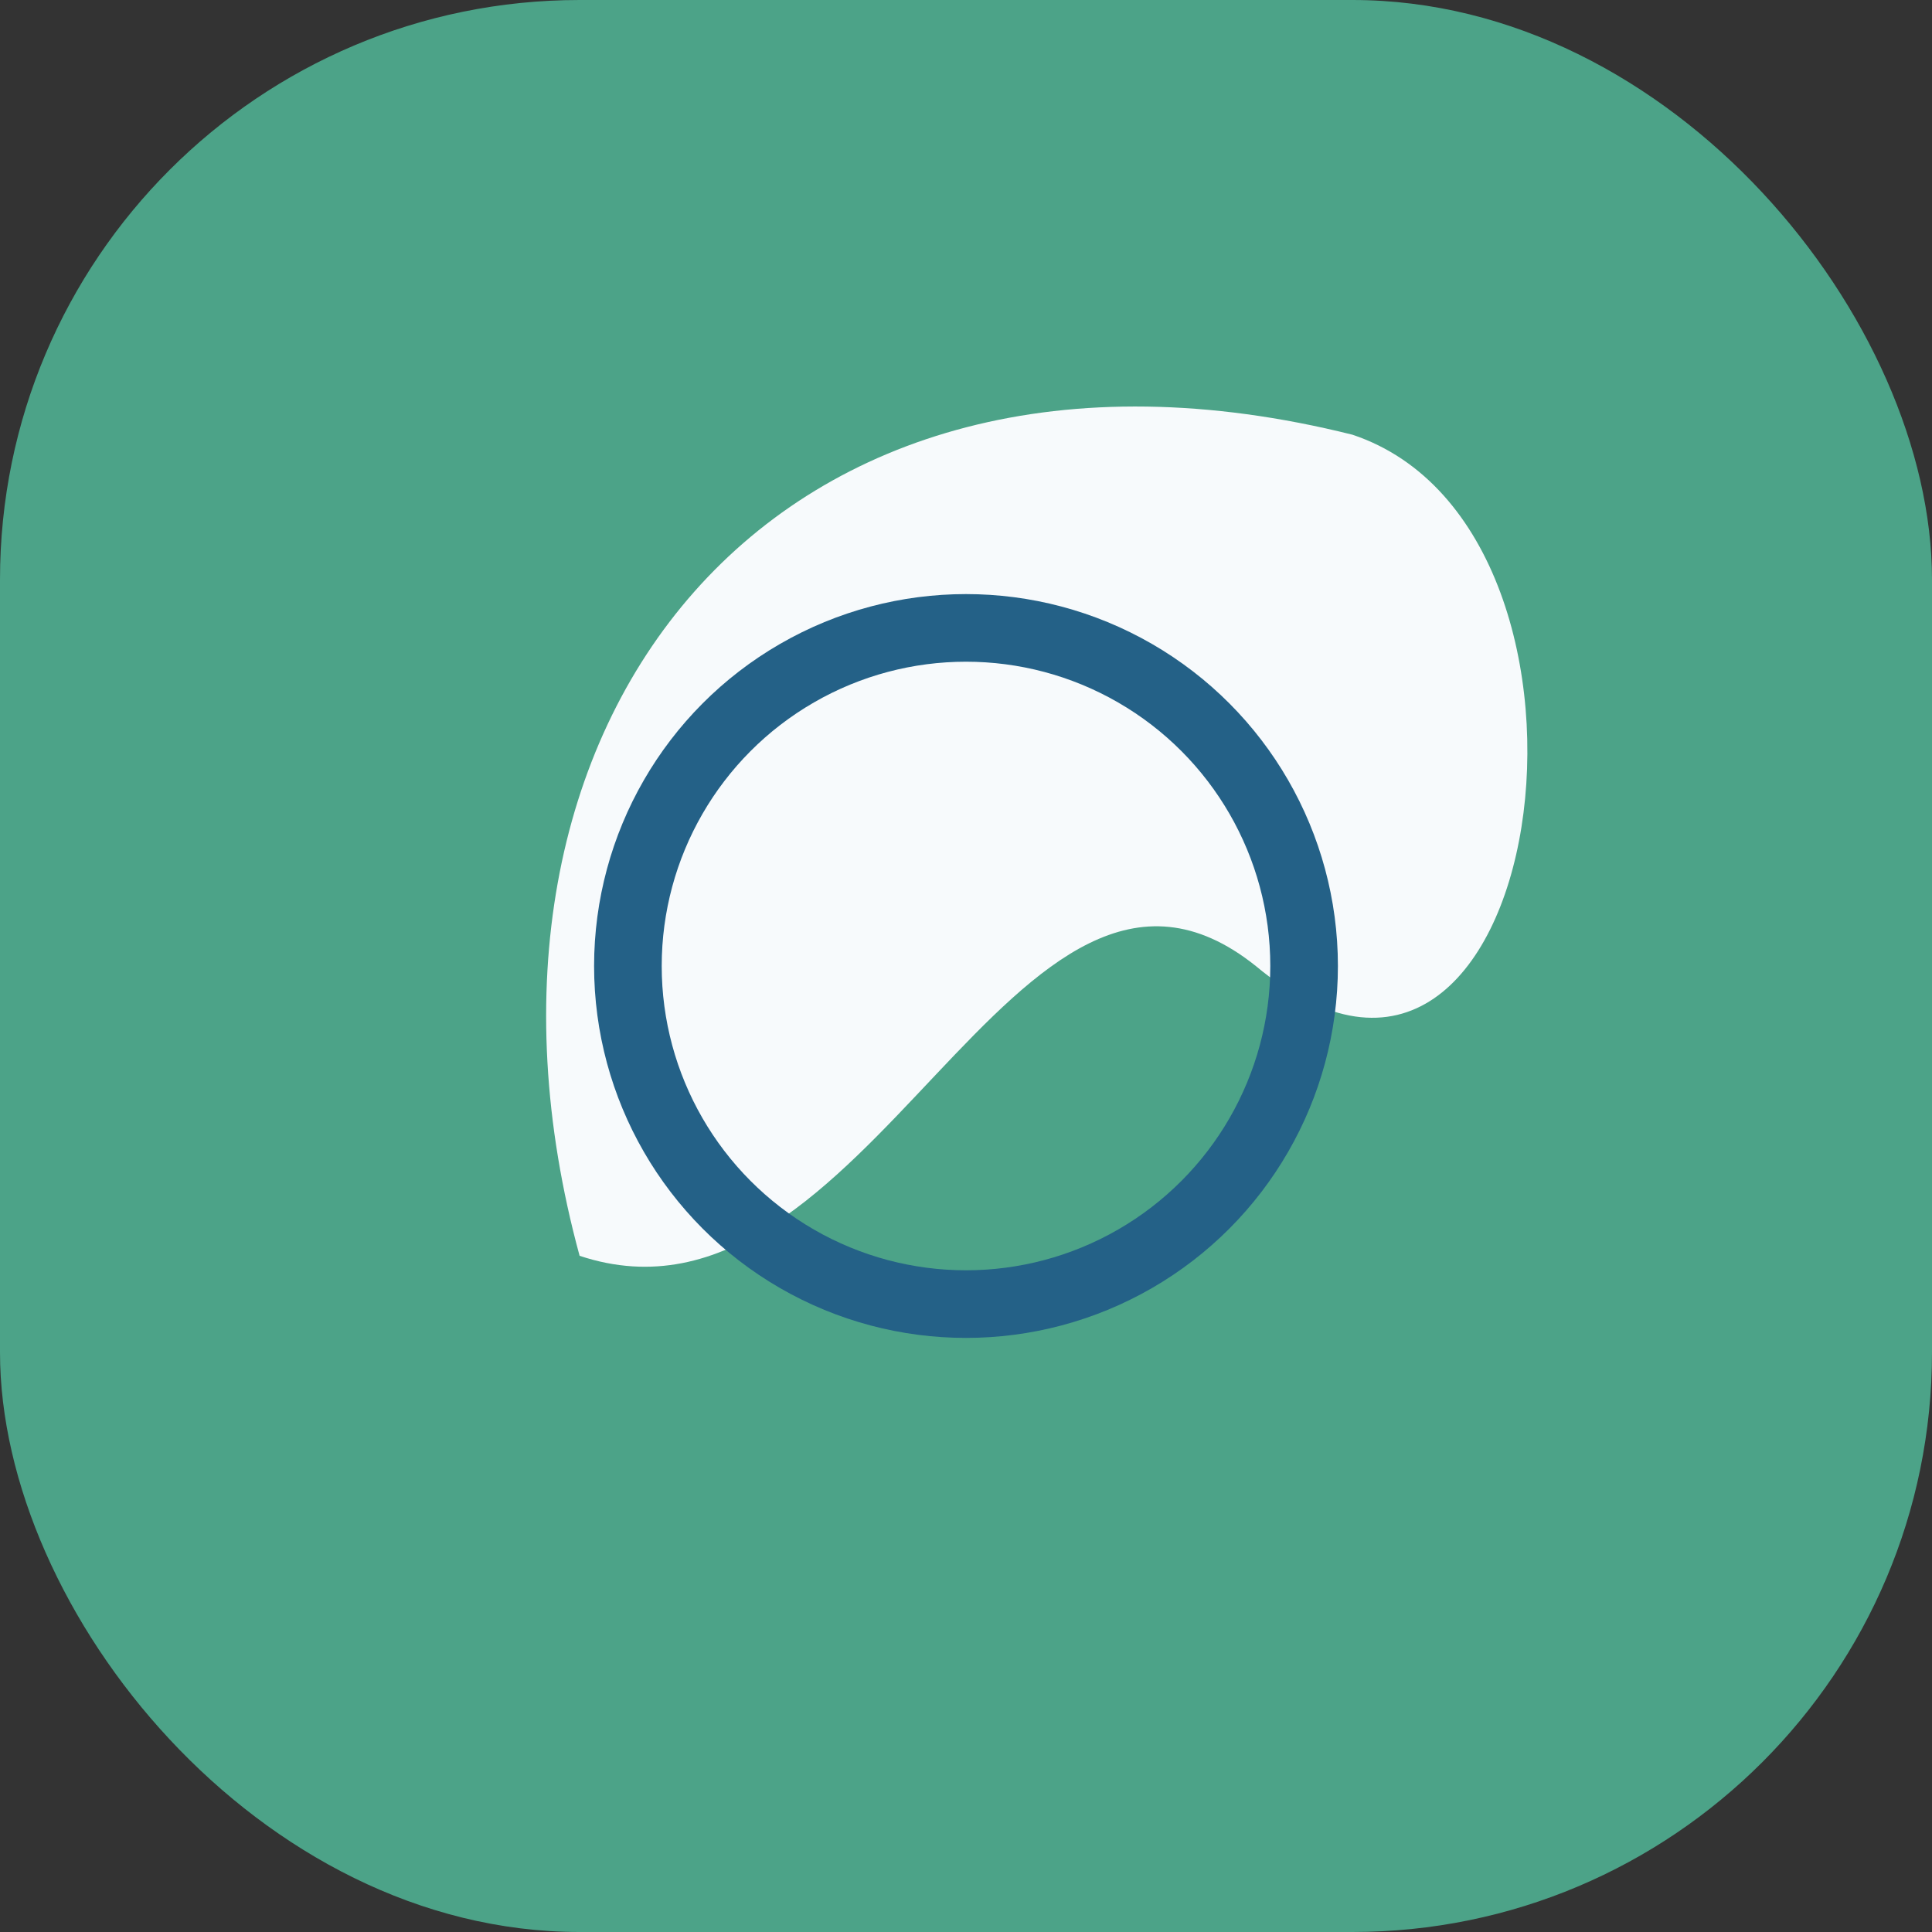 <?xml version="1.0" encoding="UTF-8"?>
<svg xmlns="http://www.w3.org/2000/svg" width="40" height="40" viewBox="0 0 40 40"><rect x="0" y="0" width="40" height="40" fill="#333333" stroke="none"/><rect width="40" height="40" rx="12" fill="#4CA388"/><path d="M12 26c6 2 9-10 14-6 6 5 8-9 2-11C16 6 9 15 12 26Z" fill="#F7FAFC"/><circle cx="20" cy="20" r="7" fill="none" stroke="#246187" stroke-width="1.4"/></svg>